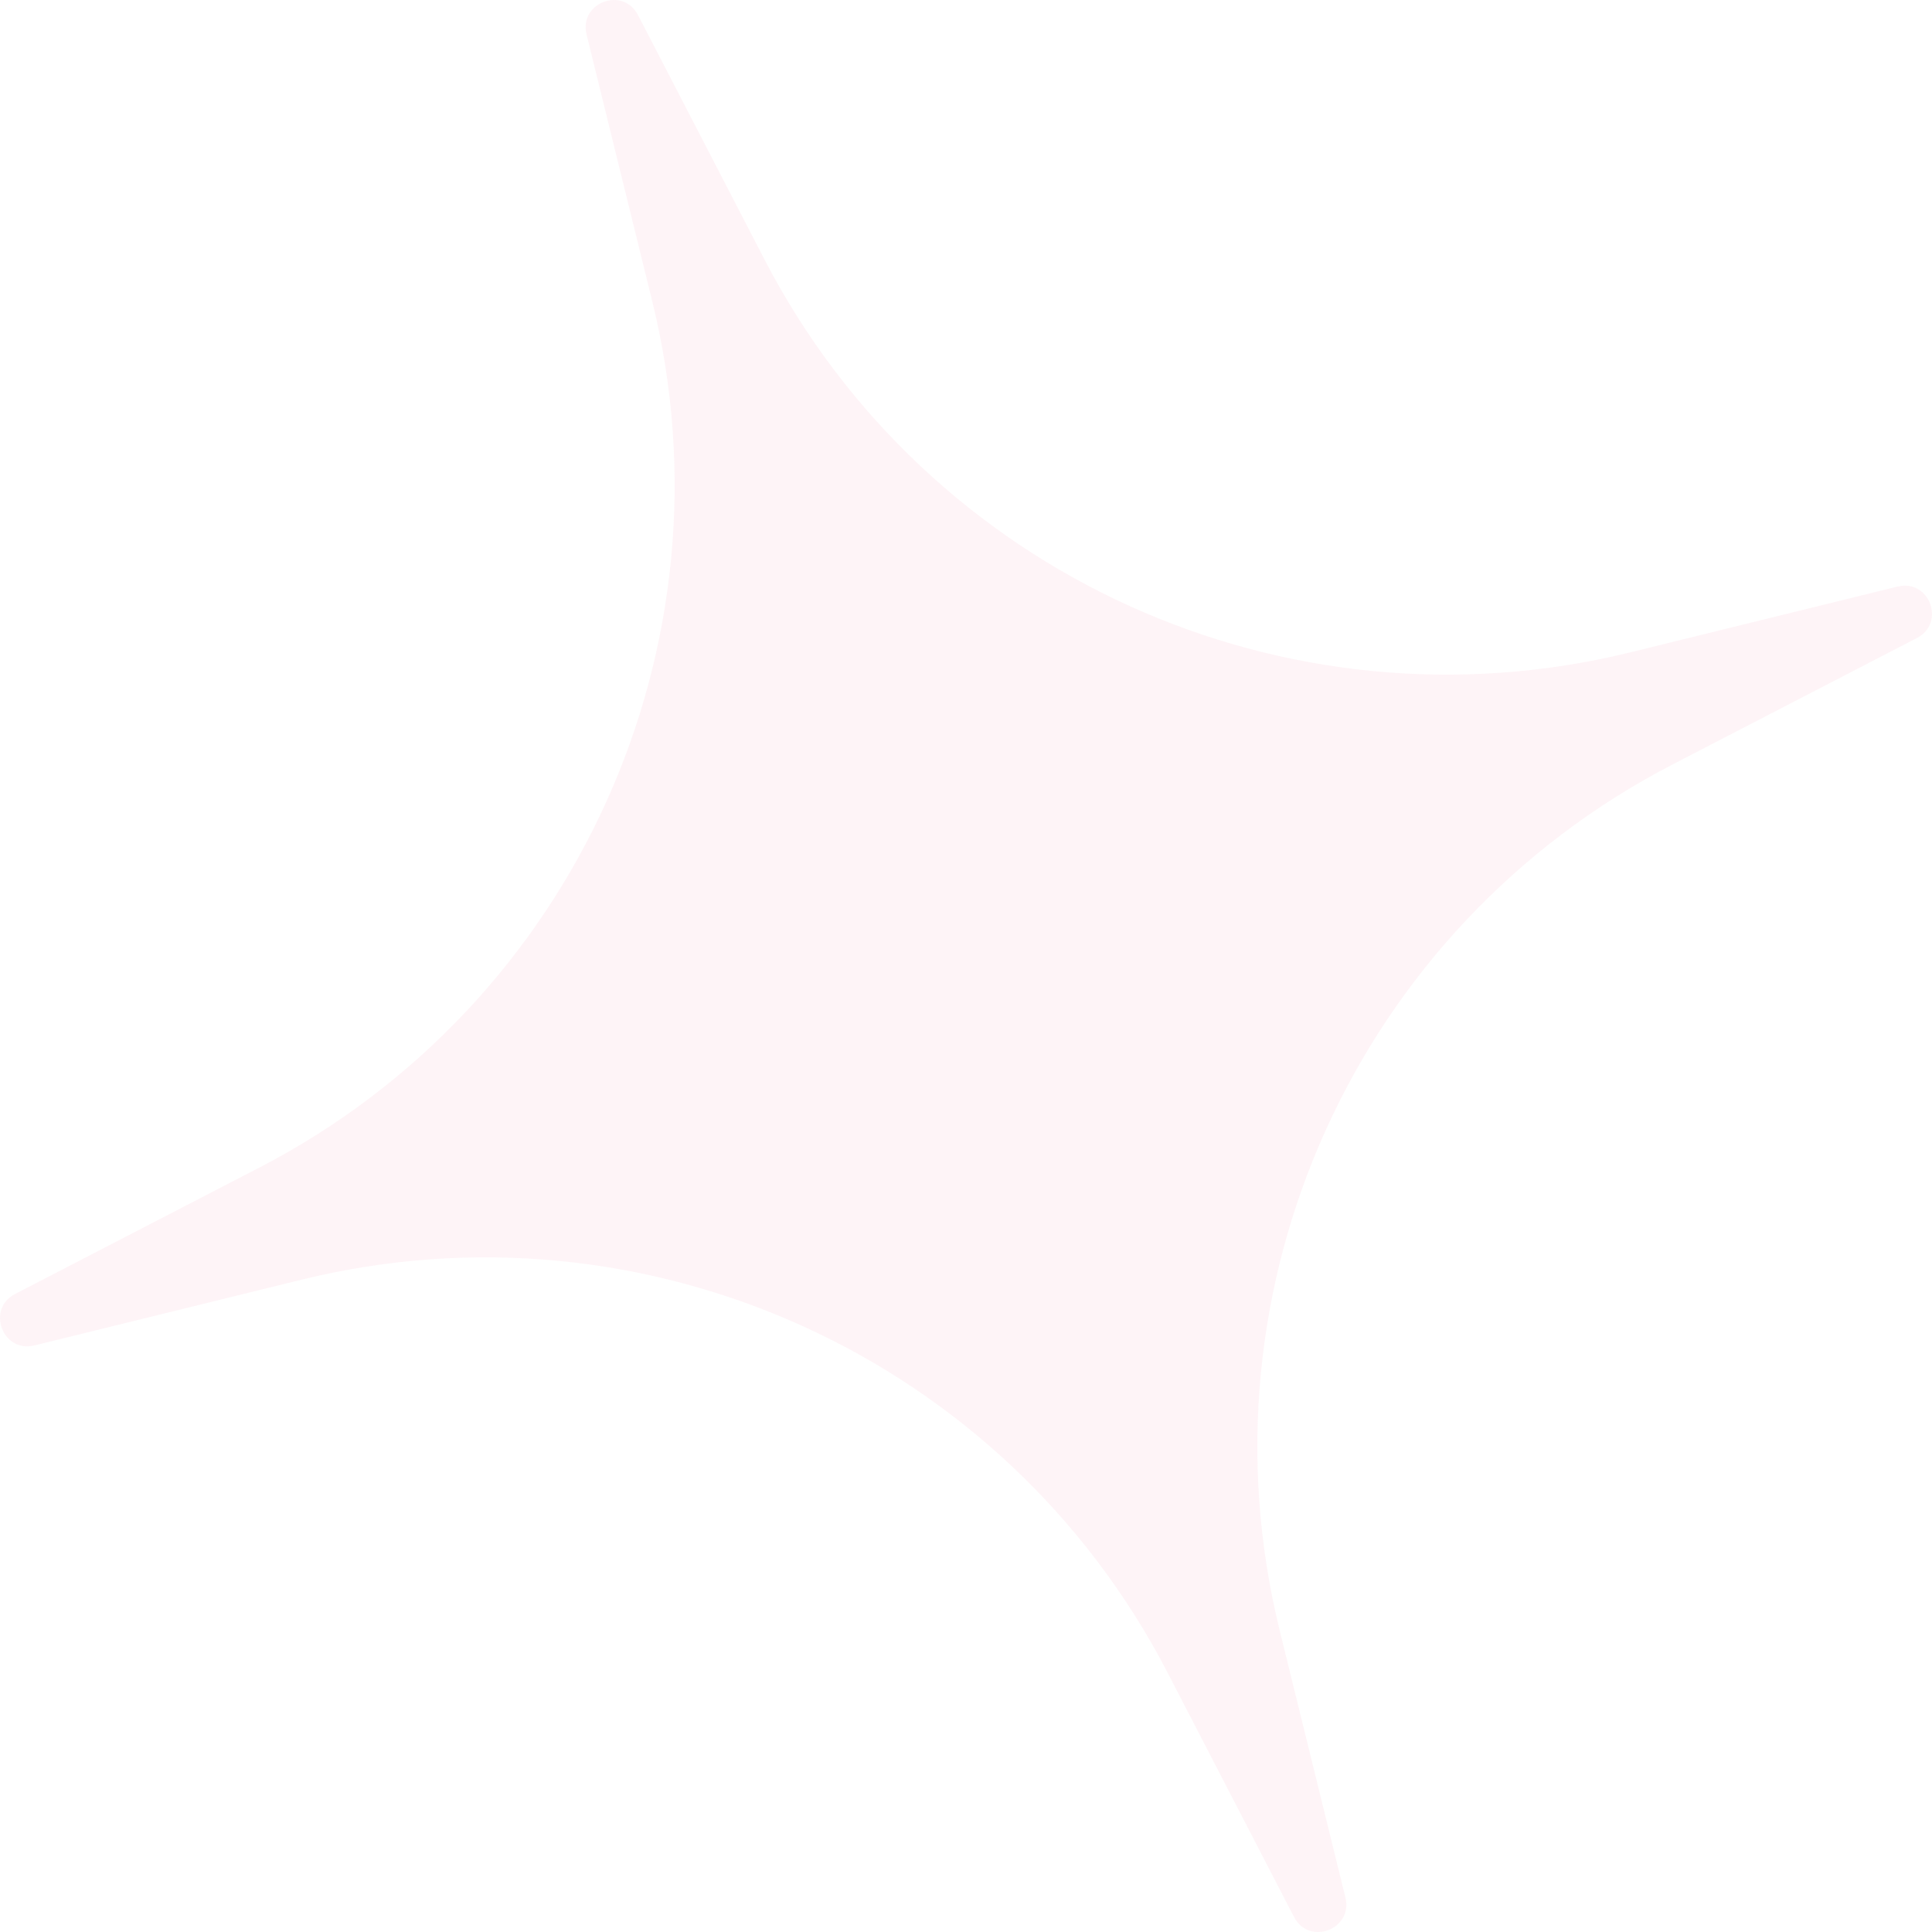 <?xml version="1.0" encoding="UTF-8"?> <svg xmlns="http://www.w3.org/2000/svg" width="526" height="526" viewBox="0 0 526 526" fill="none"> <path opacity="0.08" d="M516.626 159.693C525.293 157.561 529.817 169.6 521.891 173.703L455.394 208.117C369.528 252.555 325.298 350.041 348.408 443.921L366.305 516.626C368.438 525.293 356.399 529.818 352.296 521.89L317.882 455.393C273.444 369.528 175.957 325.298 82.078 348.408L9.373 366.305C0.706 368.438 -3.819 356.399 4.109 352.296L70.606 317.882C156.471 273.444 200.701 175.958 177.591 82.077L159.693 9.373C157.561 0.706 169.6 -3.818 173.703 4.108L208.117 70.605C252.555 156.471 350.041 200.701 443.922 177.591L516.626 159.693Z" fill="#F07B98"></path> </svg> 